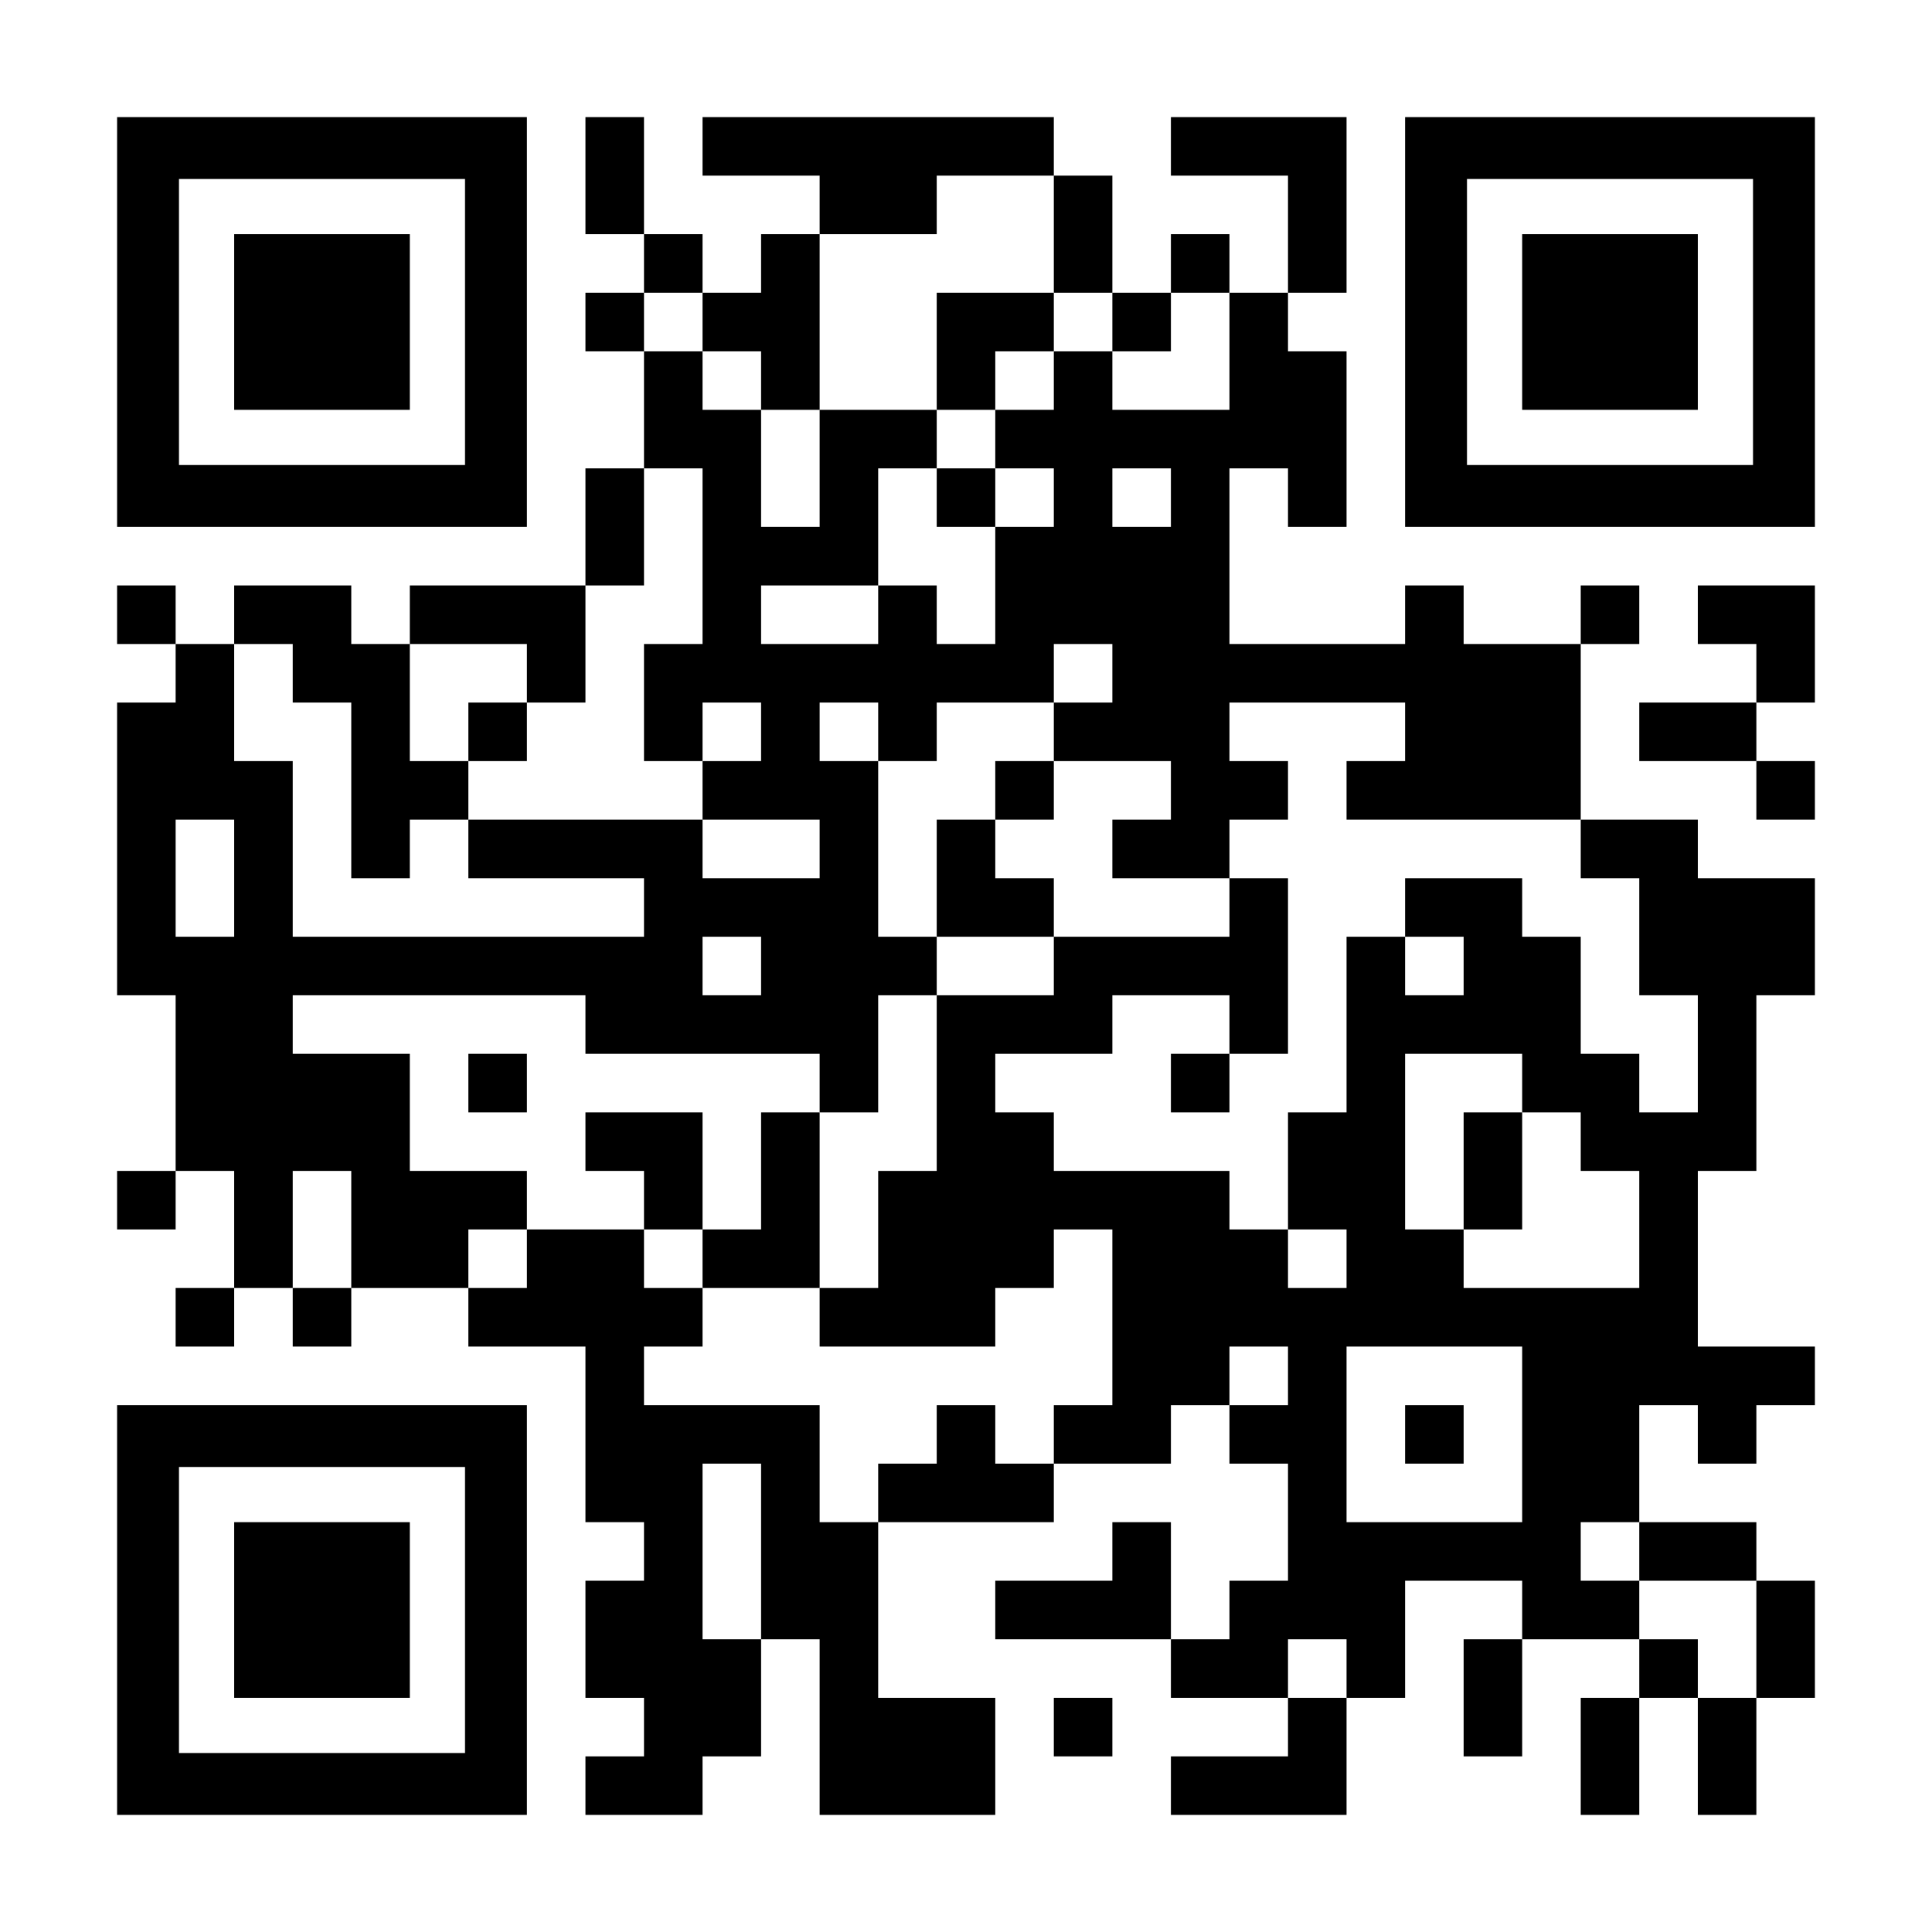 <?xml version="1.0" encoding="UTF-8" standalone="yes"?>
<svg version="1.0" xmlns="http://www.w3.org/2000/svg" width="1155px" height="1155px" viewBox="0 0 1155 1155" preserveAspectRatio="xMidYMid meet">
  <g transform="translate(0,1155) scale(0.1,-0.1)" fill="#000000" stroke="none">
    <path d="M700 9625 l0 -1225 1225 0 1225 0 0 1225 0 1225 -1225 0 -1225 0 0
-1225z m2080 0 l0 -855 -855 0 -855 0 0 855 0 855 855 0 855 0 0 -855z"/>
    <path d="M1400 9625 l0 -525 525 0 525 0 0 525 0 525 -525 0 -525 0 0 -525z"/>
    <path d="M3500 10500 l0 -350 175 0 175 0 0 -175 0 -175 -175 0 -175 0 0 -175
0 -175 175 0 175 0 0 -350 0 -350 -175 0 -175 0 0 -350 0 -350 -525 0 -525 0
0 -175 0 -175 -175 0 -175 0 0 175 0 175 -350 0 -350 0 0 -175 0 -175 -175 0
-175 0 0 175 0 175 -175 0 -175 0 0 -175 0 -175 175 0 175 0 0 -175 0 -175
-175 0 -175 0 0 -875 0 -875 175 0 175 0 0 -525 0 -525 -175 0 -175 0 0 -175
0 -175 175 0 175 0 0 175 0 175 175 0 175 0 0 -350 0 -350 -175 0 -175 0 0
-175 0 -175 175 0 175 0 0 175 0 175 175 0 175 0 0 -175 0 -175 175 0 175 0 0
175 0 175 350 0 350 0 0 -175 0 -175 350 0 350 0 0 -525 0 -525 175 0 175 0 0
-175 0 -175 -175 0 -175 0 0 -350 0 -350 175 0 175 0 0 -175 0 -175 -175 0
-175 0 0 -175 0 -175 350 0 350 0 0 175 0 175 175 0 175 0 0 350 0 350 175 0
175 0 0 -525 0 -525 525 0 525 0 0 350 0 350 -350 0 -350 0 0 525 0 525 525 0
525 0 0 175 0 175 350 0 350 0 0 175 0 175 175 0 175 0 0 -175 0 -175 175 0
175 0 0 -350 0 -350 -175 0 -175 0 0 -175 0 -175 -175 0 -175 0 0 350 0 350
-175 0 -175 0 0 -175 0 -175 -350 0 -350 0 0 -175 0 -175 525 0 525 0 0 -175
0 -175 350 0 350 0 0 -175 0 -175 -350 0 -350 0 0 -175 0 -175 525 0 525 0 0
350 0 350 175 0 175 0 0 350 0 350 350 0 350 0 0 -175 0 -175 -175 0 -175 0 0
-350 0 -350 175 0 175 0 0 350 0 350 350 0 350 0 0 -175 0 -175 -175 0 -175 0
0 -350 0 -350 175 0 175 0 0 350 0 350 175 0 175 0 0 -350 0 -350 175 0 175 0
0 350 0 350 175 0 175 0 0 350 0 350 -175 0 -175 0 0 175 0 175 -350 0 -350 0
0 350 0 350 175 0 175 0 0 -175 0 -175 175 0 175 0 0 175 0 175 175 0 175 0 0
175 0 175 -350 0 -350 0 0 525 0 525 175 0 175 0 0 525 0 525 175 0 175 0 0
350 0 350 -350 0 -350 0 0 175 0 175 -350 0 -350 0 0 525 0 525 175 0 175 0 0
175 0 175 -175 0 -175 0 0 -175 0 -175 -350 0 -350 0 0 175 0 175 -175 0 -175
0 0 -175 0 -175 -525 0 -525 0 0 525 0 525 175 0 175 0 0 -175 0 -175 175 0
175 0 0 525 0 525 -175 0 -175 0 0 175 0 175 175 0 175 0 0 525 0 525 -525 0
-525 0 0 -175 0 -175 350 0 350 0 0 -350 0 -350 -175 0 -175 0 0 175 0 175
-175 0 -175 0 0 -175 0 -175 -175 0 -175 0 0 350 0 350 -175 0 -175 0 0 175 0
175 -1050 0 -1050 0 0 -175 0 -175 350 0 350 0 0 -175 0 -175 -175 0 -175 0 0
-175 0 -175 -175 0 -175 0 0 175 0 175 -175 0 -175 0 0 350 0 350 -175 0 -175
0 0 -350z m2800 -350 l0 -350 175 0 175 0 0 -175 0 -175 175 0 175 0 0 175 0
175 175 0 175 0 0 -350 0 -350 -350 0 -350 0 0 175 0 175 -175 0 -175 0 0
-175 0 -175 -175 0 -175 0 0 -175 0 -175 175 0 175 0 0 -175 0 -175 -175 0
-175 0 0 -350 0 -350 -175 0 -175 0 0 175 0 175 -175 0 -175 0 0 -175 0 -175
-350 0 -350 0 0 175 0 175 350 0 350 0 0 350 0 350 175 0 175 0 0 175 0 175
-350 0 -350 0 0 -350 0 -350 -175 0 -175 0 0 350 0 350 -175 0 -175 0 0 175 0
175 -175 0 -175 0 0 175 0 175 175 0 175 0 0 -175 0 -175 175 0 175 0 0 -175
0 -175 175 0 175 0 0 525 0 525 350 0 350 0 0 175 0 175 350 0 350 0 0 -350z
m-2100 -1925 l0 -525 -175 0 -175 0 0 -350 0 -350 175 0 175 0 0 175 0 175
175 0 175 0 0 -175 0 -175 -175 0 -175 0 0 -175 0 -175 350 0 350 0 0 -175 0
-175 -350 0 -350 0 0 175 0 175 -700 0 -700 0 0 -175 0 -175 525 0 525 0 0
-175 0 -175 -1050 0 -1050 0 0 525 0 525 -175 0 -175 0 0 350 0 350 175 0 175
0 0 -175 0 -175 175 0 175 0 0 -525 0 -525 175 0 175 0 0 175 0 175 175 0 175
0 0 175 0 175 -175 0 -175 0 0 350 0 350 350 0 350 0 0 -175 0 -175 175 0 175
0 0 350 0 350 175 0 175 0 0 350 0 350 175 0 175 0 0 -525z m2800 350 l0 -175
-175 0 -175 0 0 175 0 175 175 0 175 0 0 -175z m-350 -1050 l0 -175 -175 0
-175 0 0 -175 0 -175 350 0 350 0 0 -175 0 -175 -175 0 -175 0 0 -175 0 -175
350 0 350 0 0 175 0 175 175 0 175 0 0 175 0 175 -175 0 -175 0 0 175 0 175
525 0 525 0 0 -175 0 -175 -175 0 -175 0 0 -175 0 -175 700 0 700 0 0 -175 0
-175 175 0 175 0 0 -350 0 -350 175 0 175 0 0 -350 0 -350 -175 0 -175 0 0
175 0 175 -175 0 -175 0 0 350 0 350 -175 0 -175 0 0 175 0 175 -350 0 -350 0
0 -175 0 -175 175 0 175 0 0 -175 0 -175 -175 0 -175 0 0 175 0 175 -175 0
-175 0 0 -525 0 -525 -175 0 -175 0 0 -350 0 -350 175 0 175 0 0 -175 0 -175
-175 0 -175 0 0 175 0 175 -175 0 -175 0 0 175 0 175 -525 0 -525 0 0 175 0
175 -175 0 -175 0 0 175 0 175 350 0 350 0 0 175 0 175 350 0 350 0 0 -175 0
-175 175 0 175 0 0 525 0 525 -175 0 -175 0 0 -175 0 -175 -525 0 -525 0 0
-175 0 -175 -350 0 -350 0 0 -525 0 -525 -175 0 -175 0 0 -350 0 -350 -175 0
-175 0 0 -175 0 -175 525 0 525 0 0 175 0 175 175 0 175 0 0 175 0 175 175 0
175 0 0 -525 0 -525 -175 0 -175 0 0 -175 0 -175 -175 0 -175 0 0 175 0 175
-175 0 -175 0 0 -175 0 -175 -175 0 -175 0 0 -175 0 -175 -175 0 -175 0 0 350
0 350 -525 0 -525 0 0 175 0 175 175 0 175 0 0 175 0 175 -175 0 -175 0 0 175
0 175 -350 0 -350 0 0 -175 0 -175 -175 0 -175 0 0 175 0 175 175 0 175 0 0
175 0 175 -350 0 -350 0 0 350 0 350 -350 0 -350 0 0 175 0 175 875 0 875 0 0
-175 0 -175 700 0 700 0 0 -175 0 -175 175 0 175 0 0 350 0 350 175 0 175 0 0
175 0 175 -175 0 -175 0 0 525 0 525 -175 0 -175 0 0 175 0 175 175 0 175 0 0
-175 0 -175 175 0 175 0 0 175 0 175 350 0 350 0 0 175 0 175 175 0 175 0 0
-175z m-5250 -1225 l0 -350 -175 0 -175 0 0 350 0 350 175 0 175 0 0 -350z
m3150 -525 l0 -175 -175 0 -175 0 0 175 0 175 175 0 175 0 0 -175z m4550 -700
l0 -175 175 0 175 0 0 -175 0 -175 175 0 175 0 0 -350 0 -350 -525 0 -525 0 0
175 0 175 -175 0 -175 0 0 525 0 525 350 0 350 0 0 -175z m-7000 -875 l0 -350
-175 0 -175 0 0 350 0 350 175 0 175 0 0 -350z m5600 -875 l0 -175 -175 0
-175 0 0 175 0 175 175 0 175 0 0 -175z m1400 -350 l0 -525 -525 0 -525 0 0
525 0 525 525 0 525 0 0 -525z m-4550 -700 l0 -525 -175 0 -175 0 0 525 0 525
175 0 175 0 0 -525z m5250 0 l0 -175 350 0 350 0 0 -350 0 -350 -175 0 -175 0
0 175 0 175 -175 0 -175 0 0 175 0 175 -175 0 -175 0 0 175 0 175 175 0 175 0
0 -175z m-1750 -700 l0 -175 -175 0 -175 0 0 175 0 175 175 0 175 0 0 -175z"/>
    <path d="M5600 9450 l0 -350 175 0 175 0 0 175 0 175 175 0 175 0 0 175 0 175
-350 0 -350 0 0 -350z"/>
    <path d="M5600 8575 l0 -175 175 0 175 0 0 175 0 175 -175 0 -175 0 0 -175z"/>
    <path d="M2800 7175 l0 -175 175 0 175 0 0 175 0 175 -175 0 -175 0 0 -175z"/>
    <path d="M5950 6825 l0 -175 -175 0 -175 0 0 -350 0 -350 350 0 350 0 0 175 0
175 -175 0 -175 0 0 175 0 175 175 0 175 0 0 175 0 175 -175 0 -175 0 0 -175z"/>
    <path d="M2800 5075 l0 -175 175 0 175 0 0 175 0 175 -175 0 -175 0 0 -175z"/>
    <path d="M7000 5075 l0 -175 175 0 175 0 0 175 0 175 -175 0 -175 0 0 -175z"/>
    <path d="M3500 4725 l0 -175 175 0 175 0 0 -175 0 -175 175 0 175 0 0 -175 0
-175 350 0 350 0 0 525 0 525 -175 0 -175 0 0 -350 0 -350 -175 0 -175 0 0
350 0 350 -350 0 -350 0 0 -175z"/>
    <path d="M8750 4550 l0 -350 175 0 175 0 0 350 0 350 -175 0 -175 0 0 -350z"/>
    <path d="M8400 2975 l0 -175 175 0 175 0 0 175 0 175 -175 0 -175 0 0 -175z"/>
    <path d="M8400 9625 l0 -1225 1225 0 1225 0 0 1225 0 1225 -1225 0 -1225 0 0
-1225z m2080 0 l0 -855 -855 0 -855 0 0 855 0 855 855 0 855 0 0 -855z"/>
    <path d="M9100 9625 l0 -525 525 0 525 0 0 525 0 525 -525 0 -525 0 0 -525z"/>
    <path d="M10150 7875 l0 -175 175 0 175 0 0 -175 0 -175 -350 0 -350 0 0 -175
0 -175 350 0 350 0 0 -175 0 -175 175 0 175 0 0 175 0 175 -175 0 -175 0 0
175 0 175 175 0 175 0 0 350 0 350 -350 0 -350 0 0 -175z"/>
    <path d="M700 1925 l0 -1225 1225 0 1225 0 0 1225 0 1225 -1225 0 -1225 0 0
-1225z m2080 0 l0 -855 -855 0 -855 0 0 855 0 855 855 0 855 0 0 -855z"/>
    <path d="M1400 1925 l0 -525 525 0 525 0 0 525 0 525 -525 0 -525 0 0 -525z"/>
    <path d="M6300 1225 l0 -175 175 0 175 0 0 175 0 175 -175 0 -175 0 0 -175z"/>
  </g>
</svg>